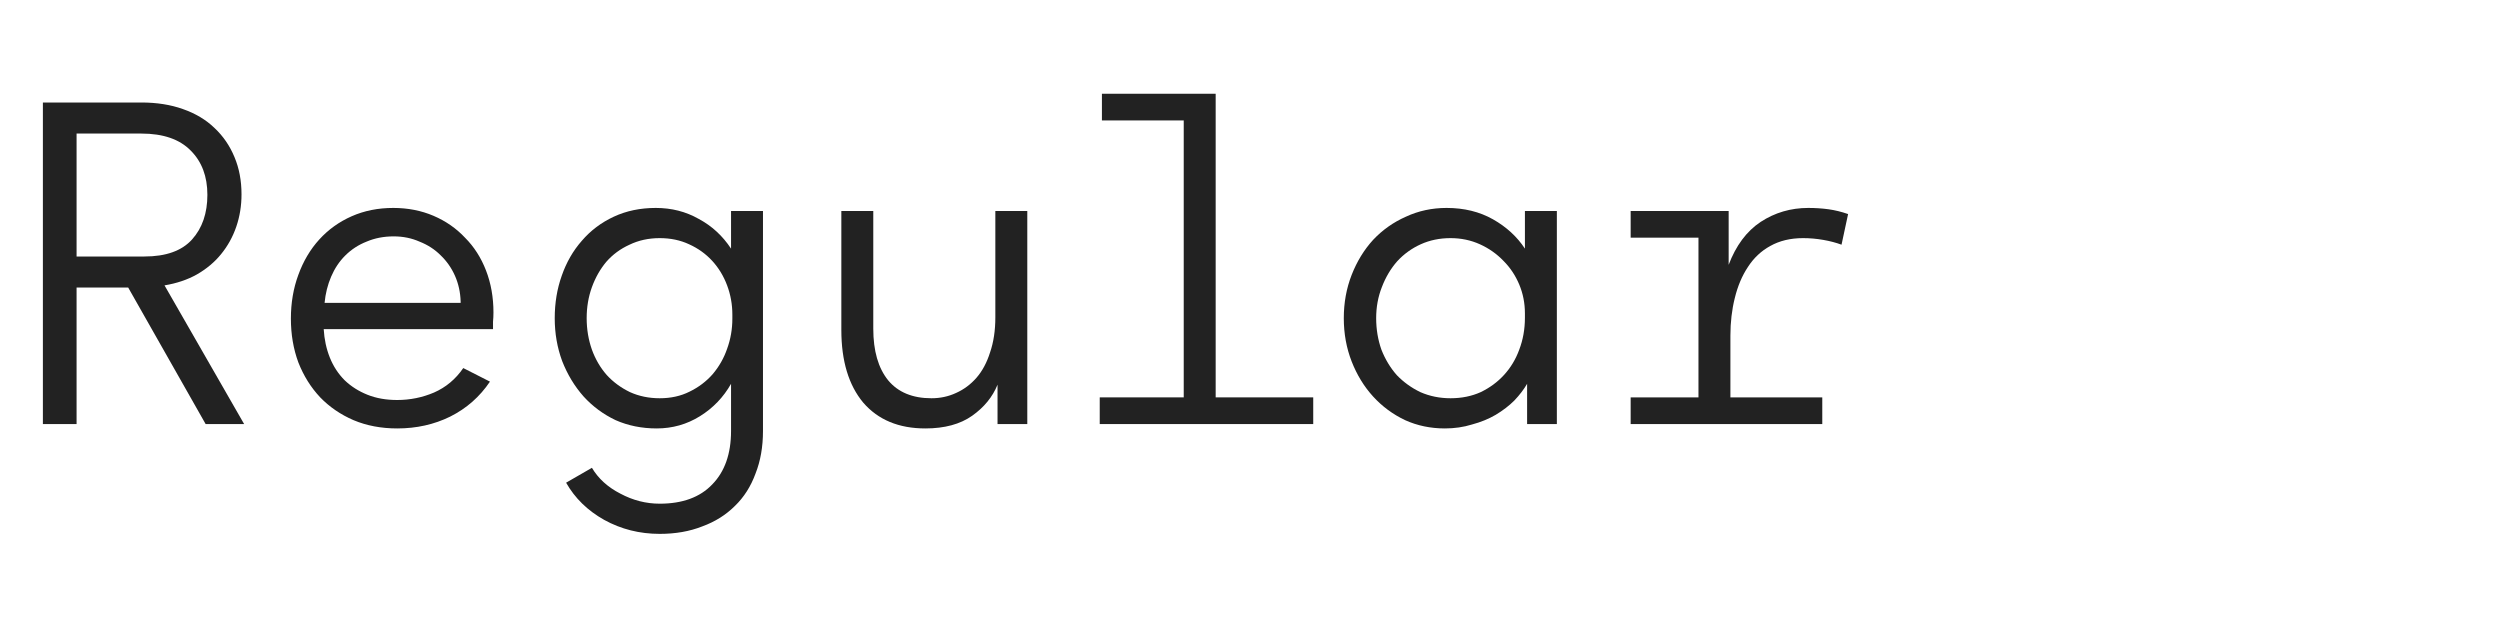 <svg width="240" height="60" viewBox="0 0 240 60" fill="none" xmlns="http://www.w3.org/2000/svg">
<path d="M174.939 38.148V40.71H156.543V38.148H163.053V22.818H156.543V20.256H165.951V25.422C166.651 23.574 167.673 22.202 169.017 21.306C170.389 20.41 171.915 19.962 173.595 19.962C174.267 19.962 174.911 20.004 175.527 20.088C176.143 20.172 176.773 20.326 177.417 20.55L176.787 23.49C176.255 23.294 175.667 23.14 175.023 23.028C174.379 22.916 173.735 22.86 173.091 22.86C171.887 22.86 170.837 23.112 169.941 23.616C169.073 24.092 168.359 24.764 167.799 25.632C167.239 26.472 166.819 27.466 166.539 28.614C166.259 29.734 166.119 30.938 166.119 32.226V38.148H174.939Z" fill="#222222"/>
<path d="M138.706 41.13C137.334 41.13 136.06 40.864 134.884 40.332C133.708 39.772 132.686 39.016 131.818 38.064C130.95 37.112 130.264 35.992 129.76 34.704C129.256 33.416 129.004 32.03 129.004 30.546C129.004 29.062 129.256 27.676 129.76 26.388C130.264 25.1 130.95 23.98 131.818 23.028C132.714 22.076 133.764 21.334 134.968 20.802C136.172 20.242 137.474 19.962 138.874 19.962C140.554 19.962 142.038 20.326 143.326 21.054C144.614 21.782 145.636 22.72 146.392 23.868V20.256H149.458V40.71H146.602V36.846C146.294 37.378 145.888 37.91 145.384 38.442C144.88 38.946 144.278 39.408 143.578 39.828C142.906 40.22 142.15 40.528 141.31 40.752C140.498 41.004 139.63 41.13 138.706 41.13ZM139.252 22.86C138.216 22.86 137.264 23.056 136.396 23.448C135.528 23.84 134.772 24.386 134.128 25.086C133.512 25.786 133.022 26.612 132.658 27.564C132.294 28.488 132.112 29.482 132.112 30.546C132.112 31.61 132.28 32.618 132.616 33.57C132.98 34.494 133.47 35.306 134.086 36.006C134.73 36.678 135.486 37.224 136.354 37.644C137.25 38.036 138.216 38.232 139.252 38.232C140.316 38.232 141.282 38.036 142.15 37.644C143.018 37.224 143.76 36.678 144.376 36.006C145.02 35.306 145.51 34.494 145.846 33.57C146.21 32.618 146.392 31.596 146.392 30.504V30.084C146.392 29.104 146.21 28.18 145.846 27.312C145.482 26.444 144.978 25.688 144.334 25.044C143.69 24.372 142.934 23.84 142.066 23.448C141.198 23.056 140.26 22.86 139.252 22.86Z" fill="#222222"/>
<path d="M105.574 38.148H113.638V11.562H105.784V9H116.704V38.148H126.07V40.71H105.574V38.148Z" fill="#222222"/>
<path d="M80.769 20.256H83.835V31.554C83.835 33.682 84.311 35.334 85.263 36.51C86.216 37.658 87.602 38.232 89.421 38.232C90.261 38.232 91.046 38.064 91.773 37.728C92.529 37.392 93.188 36.902 93.748 36.258C94.308 35.614 94.742 34.802 95.049 33.822C95.385 32.842 95.553 31.722 95.553 30.462V20.256H98.62V40.71H95.763V36.93C95.287 38.106 94.475 39.1 93.328 39.912C92.18 40.724 90.681 41.13 88.834 41.13C86.285 41.13 84.297 40.304 82.87 38.652C81.469 36.972 80.769 34.648 80.769 31.68V20.256Z" fill="#222222"/>
<path d="M53.254 30.546C53.254 29.09 53.478 27.732 53.926 26.472C54.374 25.184 55.018 24.064 55.858 23.112C56.698 22.132 57.72 21.362 58.924 20.802C60.128 20.242 61.472 19.962 62.956 19.962C64.468 19.962 65.84 20.312 67.072 21.012C68.332 21.684 69.368 22.636 70.18 23.868V20.256H73.246V41.382C73.246 42.894 73.008 44.252 72.532 45.456C72.084 46.688 71.426 47.724 70.558 48.564C69.69 49.432 68.64 50.09 67.408 50.538C66.204 51.014 64.846 51.252 63.334 51.252C61.402 51.252 59.624 50.804 58 49.908C56.404 49.012 55.186 47.822 54.346 46.338L56.824 44.91C57.44 45.946 58.35 46.772 59.554 47.388C60.758 48.032 62.018 48.354 63.334 48.354C65.518 48.354 67.198 47.738 68.374 46.506C69.578 45.274 70.18 43.566 70.18 41.382V36.846C69.452 38.134 68.458 39.17 67.198 39.954C65.938 40.738 64.552 41.13 63.04 41.13C61.612 41.13 60.296 40.864 59.092 40.332C57.916 39.772 56.894 39.016 56.026 38.064C55.158 37.084 54.472 35.95 53.968 34.662C53.492 33.374 53.254 32.002 53.254 30.546ZM63.334 22.86C62.27 22.86 61.304 23.07 60.436 23.49C59.568 23.882 58.826 24.428 58.21 25.128C57.622 25.828 57.16 26.64 56.824 27.564C56.488 28.488 56.32 29.482 56.32 30.546C56.32 31.61 56.488 32.618 56.824 33.57C57.16 34.494 57.636 35.306 58.252 36.006C58.868 36.678 59.61 37.224 60.478 37.644C61.346 38.036 62.298 38.232 63.334 38.232C64.398 38.232 65.35 38.022 66.19 37.602C67.058 37.182 67.8 36.622 68.416 35.922C69.032 35.194 69.494 34.382 69.802 33.486C70.138 32.562 70.306 31.596 70.306 30.588V30.21C70.306 29.23 70.138 28.292 69.802 27.396C69.466 26.5 68.99 25.716 68.374 25.044C67.758 24.372 67.016 23.84 66.148 23.448C65.308 23.056 64.37 22.86 63.334 22.86Z" fill="#222222"/>
<path d="M38.132 38.4C39.364 38.4 40.54 38.162 41.66 37.686C42.808 37.182 43.746 36.398 44.474 35.334L47.036 36.636C46.056 38.092 44.782 39.212 43.214 39.996C41.674 40.752 39.98 41.13 38.132 41.13C36.592 41.13 35.192 40.864 33.932 40.332C32.7 39.8 31.636 39.072 30.74 38.148C29.844 37.196 29.144 36.076 28.64 34.788C28.164 33.5 27.926 32.1 27.926 30.588C27.926 29.076 28.164 27.676 28.64 26.388C29.116 25.072 29.788 23.938 30.656 22.986C31.524 22.034 32.56 21.292 33.764 20.76C34.968 20.228 36.298 19.962 37.754 19.962C39.154 19.962 40.442 20.214 41.618 20.718C42.794 21.222 43.802 21.922 44.642 22.818C45.51 23.686 46.182 24.736 46.658 25.968C47.134 27.2 47.372 28.544 47.372 30C47.372 30.308 47.358 30.602 47.33 30.882C47.33 31.162 47.33 31.4 47.33 31.596H31.076C31.132 32.576 31.328 33.486 31.664 34.326C32 35.166 32.476 35.894 33.092 36.51C33.708 37.098 34.436 37.56 35.276 37.896C36.116 38.232 37.068 38.4 38.132 38.4ZM37.796 22.692C36.844 22.692 35.976 22.86 35.192 23.196C34.408 23.504 33.722 23.952 33.134 24.54C32.574 25.1 32.126 25.772 31.79 26.556C31.454 27.34 31.244 28.18 31.16 29.076H44.222V28.95C44.194 28.054 44.012 27.228 43.676 26.472C43.34 25.716 42.878 25.058 42.29 24.498C41.73 23.938 41.058 23.504 40.274 23.196C39.518 22.86 38.692 22.692 37.796 22.692Z" fill="#222222"/>
<path d="M13.567 9.84C15.051 9.84 16.381 10.05 17.557 10.47C18.761 10.89 19.769 11.492 20.581 12.276C21.421 13.06 22.065 13.998 22.513 15.09C22.961 16.154 23.185 17.344 23.185 18.66C23.185 19.752 23.017 20.788 22.681 21.768C22.345 22.748 21.855 23.63 21.211 24.414C20.595 25.17 19.825 25.814 18.901 26.346C18.005 26.85 16.969 27.2 15.793 27.396L23.437 40.71H19.741L12.307 27.606H7.351V40.71H4.117V9.84H13.567ZM7.351 24.624H13.861C15.933 24.624 17.459 24.078 18.439 22.986C19.419 21.894 19.909 20.466 19.909 18.702C19.909 16.938 19.377 15.524 18.313 14.46C17.249 13.368 15.667 12.822 13.567 12.822H7.351V24.624Z" fill="#222222"/>
</svg>
